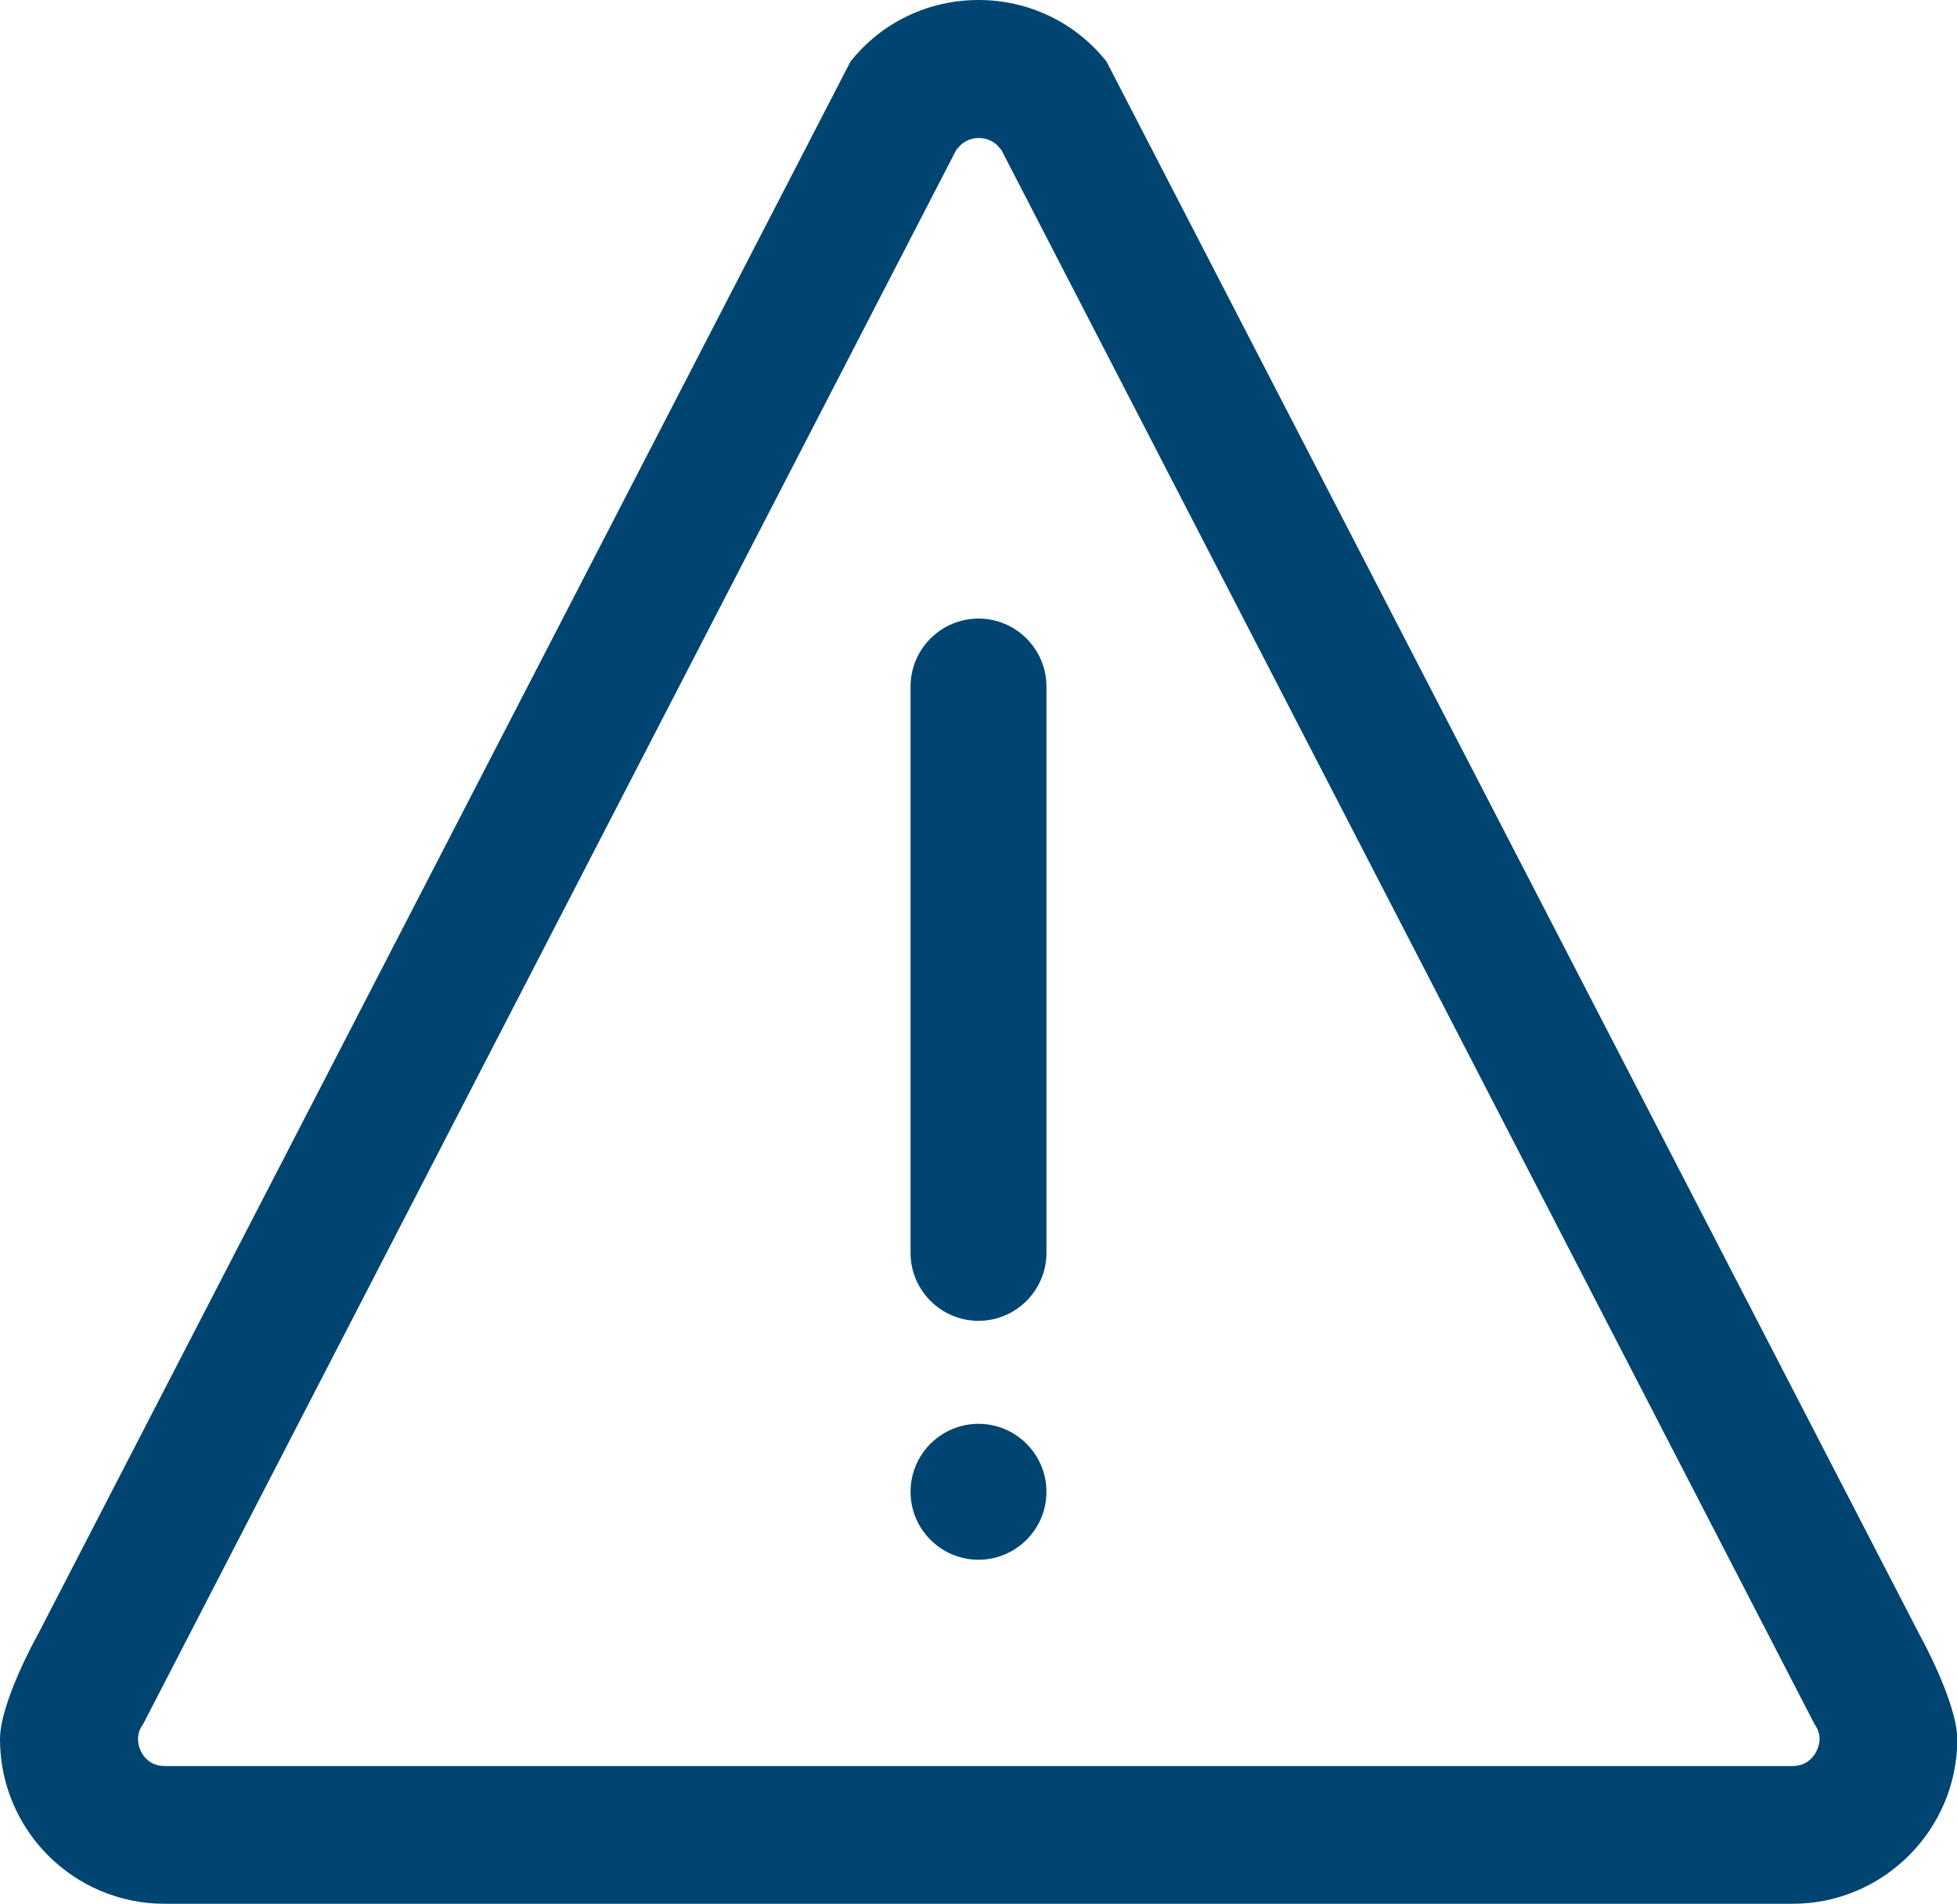 <svg viewBox="0 0 64.8 63.04" xmlns="http://www.w3.org/2000/svg" xmlns:xlink="http://www.w3.org/1999/xlink" id="contenido" overflow="visible"><path d="M63.58 54.16 36.64 2.04C35.61 0.74 34.06 0 32.4 0 30.74 0 29.19 0.74 28.16 2.04L1.23 54.16C1.21 54.19 0 56.37 0 57.58 0 60.59 2.44 63.03 5.45 63.03L59.36 63.03C62.36 63.03 64.81 60.58 64.81 57.58 64.8 56.37 63.6 54.19 63.58 54.16ZM59.36 58.47 5.45 58.47C4.84 58.47 4.57 57.95 4.57 57.58 4.57 57.4 4.62 57.24 4.74 57.08L31.66 4.97C31.68 4.95 31.7 4.92 31.72 4.9 31.95 4.61 32.25 4.57 32.41 4.57 32.57 4.57 32.87 4.61 33.1 4.9 33.12 4.92 33.14 4.95 33.16 4.97L60.08 57.08C60.19 57.24 60.25 57.4 60.25 57.58 60.24 57.95 59.96 58.47 59.36 58.47ZM34.65 22.73 34.65 41.48C34.65 42.72 33.64 43.73 32.4 43.73 31.16 43.73 30.15 42.72 30.15 41.48L30.15 22.73C30.15 21.49 31.16 20.48 32.4 20.48 33.64 20.48 34.65 21.49 34.65 22.73ZM34.65 49.39C34.65 50.63 33.64 51.64 32.4 51.64 31.16 51.64 30.15 50.63 30.15 49.39 30.15 48.15 31.16 47.14 32.4 47.14 33.64 47.14 34.65 48.15 34.65 49.39Z" fill="#004571"/></svg>